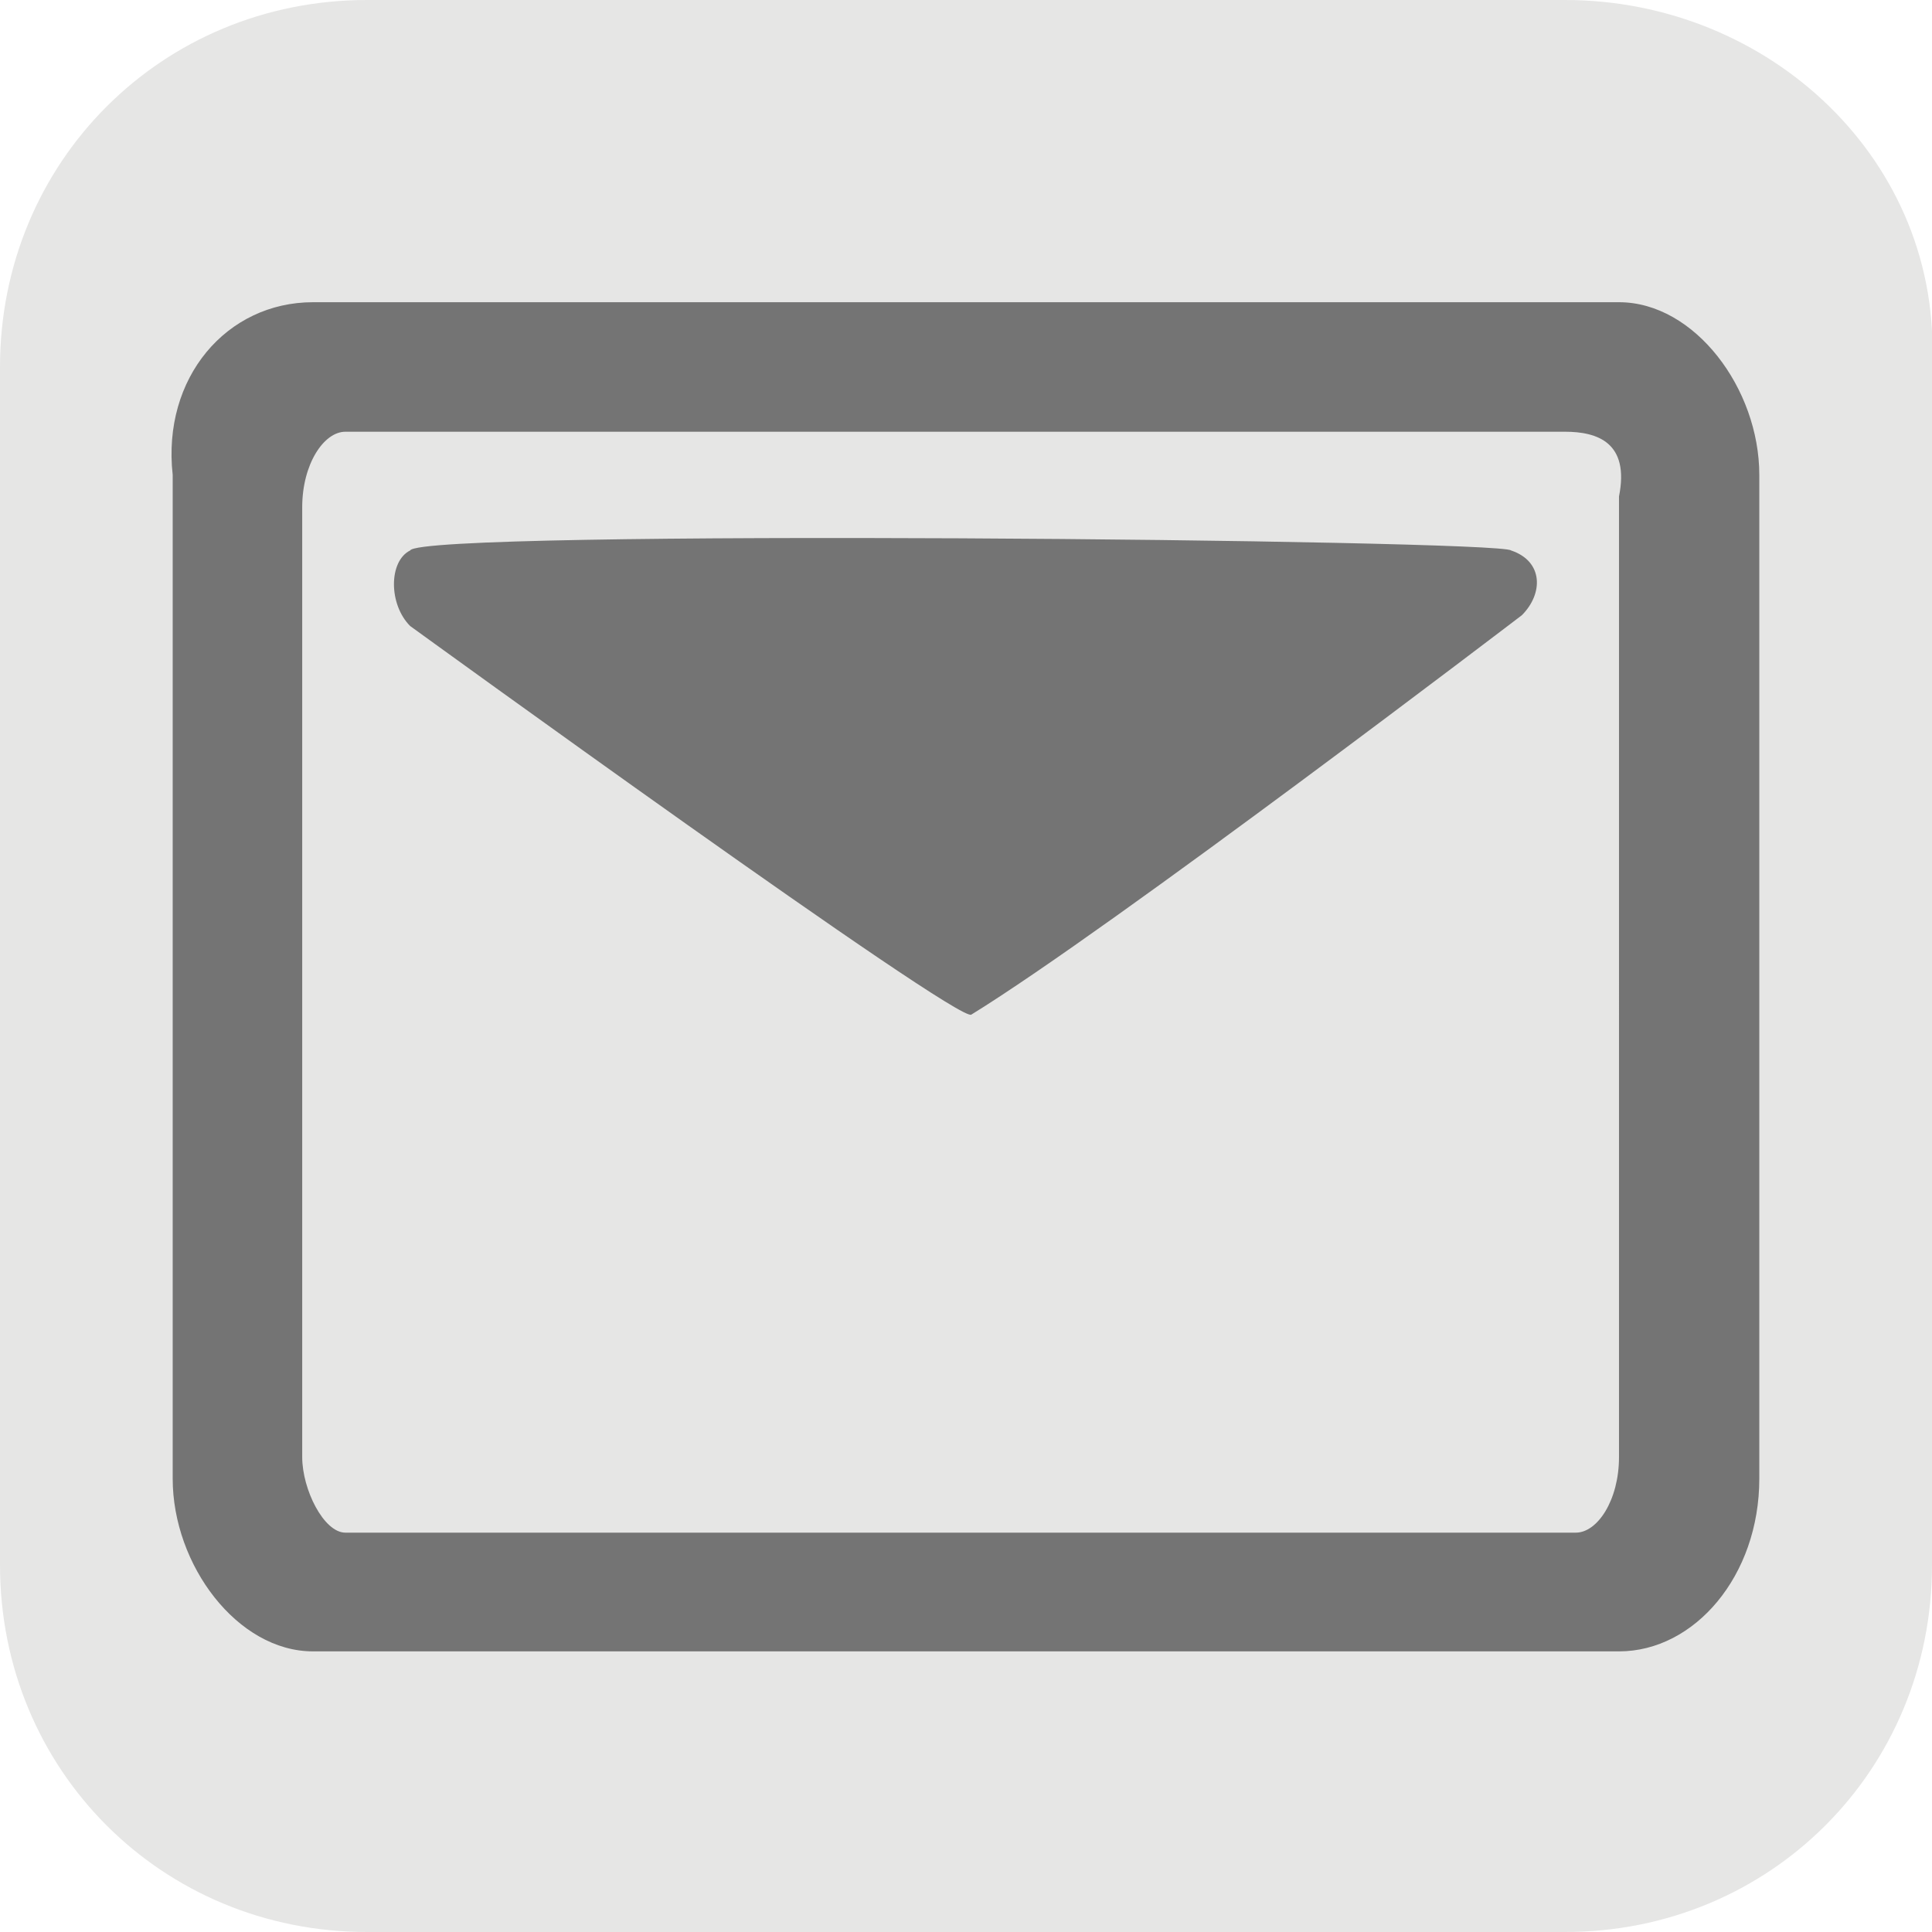 <?xml version="1.0" encoding="utf-8"?>
<!-- Generator: Adobe Illustrator 22.0.1, SVG Export Plug-In . SVG Version: 6.00 Build 0)  -->
<svg version="1.1" id="Layer_1" xmlns="http://www.w3.org/2000/svg" xmlns:xlink="http://www.w3.org/1999/xlink" x="0px" y="0px"
	 viewBox="0 0 17.9 17.9" style="enable-background:new 0 0 17.9 17.9;" xml:space="preserve">
<style type="text/css">
	.st0{fill:#747474;}
	.st1{fill:#E6E6E5;}
	.st2{fill:#009245;}
</style>
<g>
	<rect x="1" y="2" class="st0" width="16.1" height="14.5"/>
	<path class="st1" d="M14.5,4H3.2C3,4,2.8,4.3,2.8,4.7v8.8c0,0.3,0.2,0.7,0.4,0.7h11.4c0.2,0,0.4-0.3,0.4-0.7V4.6
		C15.1,4.1,14.8,4,14.5,4z M14.1,5.7c0,0-3.8,2.9-5.1,3.7C8.9,9.5,3.8,5.8,3.8,5.8c-0.2-0.2-0.2-0.6,0-0.7C3.9,4.9,13.9,5,14,5.1
		C14.3,5.2,14.3,5.5,14.1,5.7z"/>
	<path class="st1" d="M14.5,0H3.4C1.5,0,0,1.5,0,3.4v11.1c0,1.9,1.5,3.4,3.4,3.4h11.1c1.9,0,3.4-1.5,3.4-3.4V3.4
		C18,1.5,16.4,0,14.5,0z M16.3,13.7c0,0.9-0.6,1.6-1.3,1.6H2.9c-0.7,0-1.3-0.8-1.3-1.6V4.4C1.5,3.5,2.1,2.8,2.9,2.8H15
		c0.7,0,1.3,0.8,1.3,1.6V13.7z"/>
</g>
<path class="st2" d="M14.8,12.7"/>
</svg>
